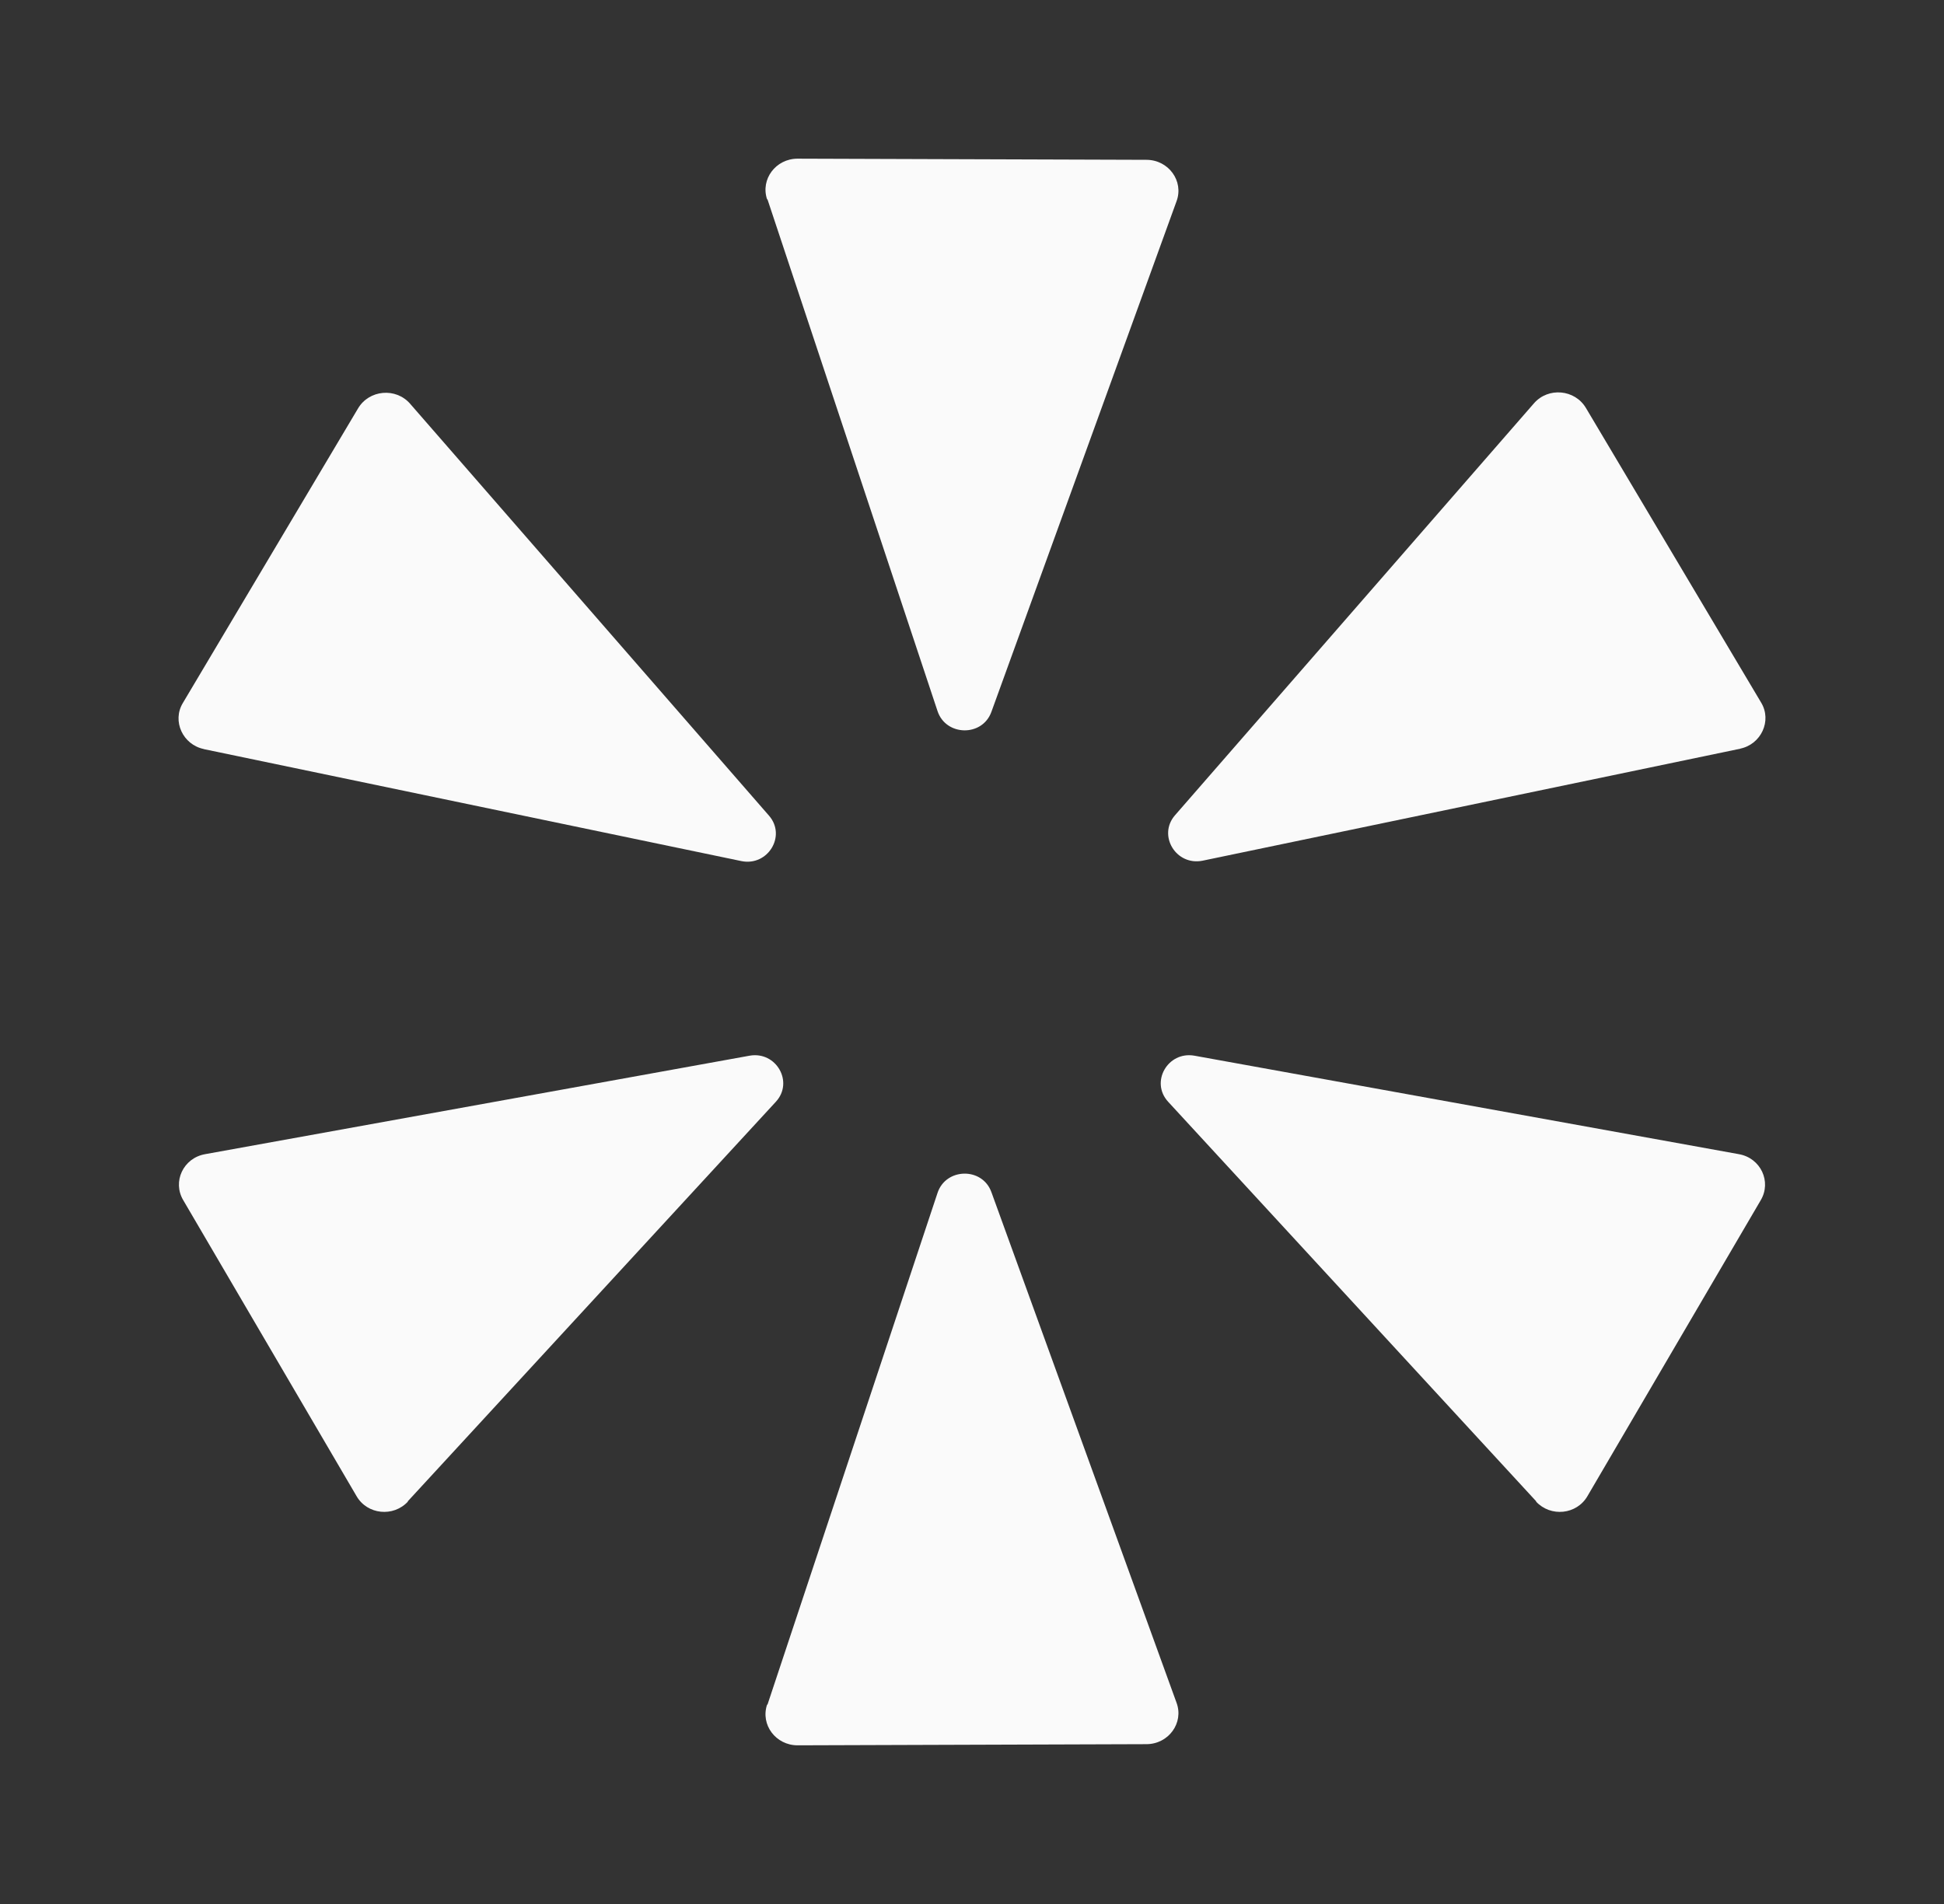 <svg width="49" height="48" viewBox="0 0 49 48" fill="none" xmlns="http://www.w3.org/2000/svg">
<rect x="0" y="0" width="49" height="48" fill="#333333" stroke="none"/>
<path d="M19.345 5.026L23.631 17.926C23.841 18.561 24.76 18.581 24.989 17.946L29.655 5.075C29.845 4.567 29.455 4.029 28.895 4.029L20.104 4C19.555 4 19.165 4.518 19.335 5.026" fill="#FAFAFA"/>
<path d="M19.345 42.974L23.631 30.074C23.841 29.439 24.76 29.419 24.989 30.054L29.655 42.925C29.845 43.433 29.455 43.971 28.895 43.971L20.104 44C19.555 44 19.165 43.482 19.335 42.974" fill="#FAFAFA"/>
<path d="M5.13 18.884L18.686 21.708C19.355 21.845 19.825 21.073 19.385 20.565L10.335 10.176C9.975 9.766 9.306 9.825 9.026 10.294L4.61 17.721C4.331 18.18 4.61 18.776 5.14 18.884" fill="#FAFAFA"/>
<path d="M38.725 37.853L29.445 27.777C28.985 27.279 29.435 26.497 30.104 26.614L43.83 29.097C44.38 29.194 44.659 29.79 44.38 30.259L40.014 37.716C39.744 38.185 39.085 38.254 38.715 37.853" fill="#FAFAFA"/>
<path d="M10.274 37.853L19.555 27.777C20.015 27.279 19.565 26.497 18.896 26.614L5.17 29.097C4.62 29.194 4.34 29.79 4.62 30.259L8.986 37.716C9.255 38.185 9.915 38.254 10.284 37.853" fill="#FAFAFA"/>
<path d="M43.87 18.874L30.314 21.698C29.645 21.835 29.175 21.063 29.615 20.555L38.666 10.166C39.025 9.756 39.694 9.815 39.974 10.284L44.39 17.711C44.669 18.17 44.39 18.767 43.86 18.874" fill="#FAFAFA"/>
</svg>
